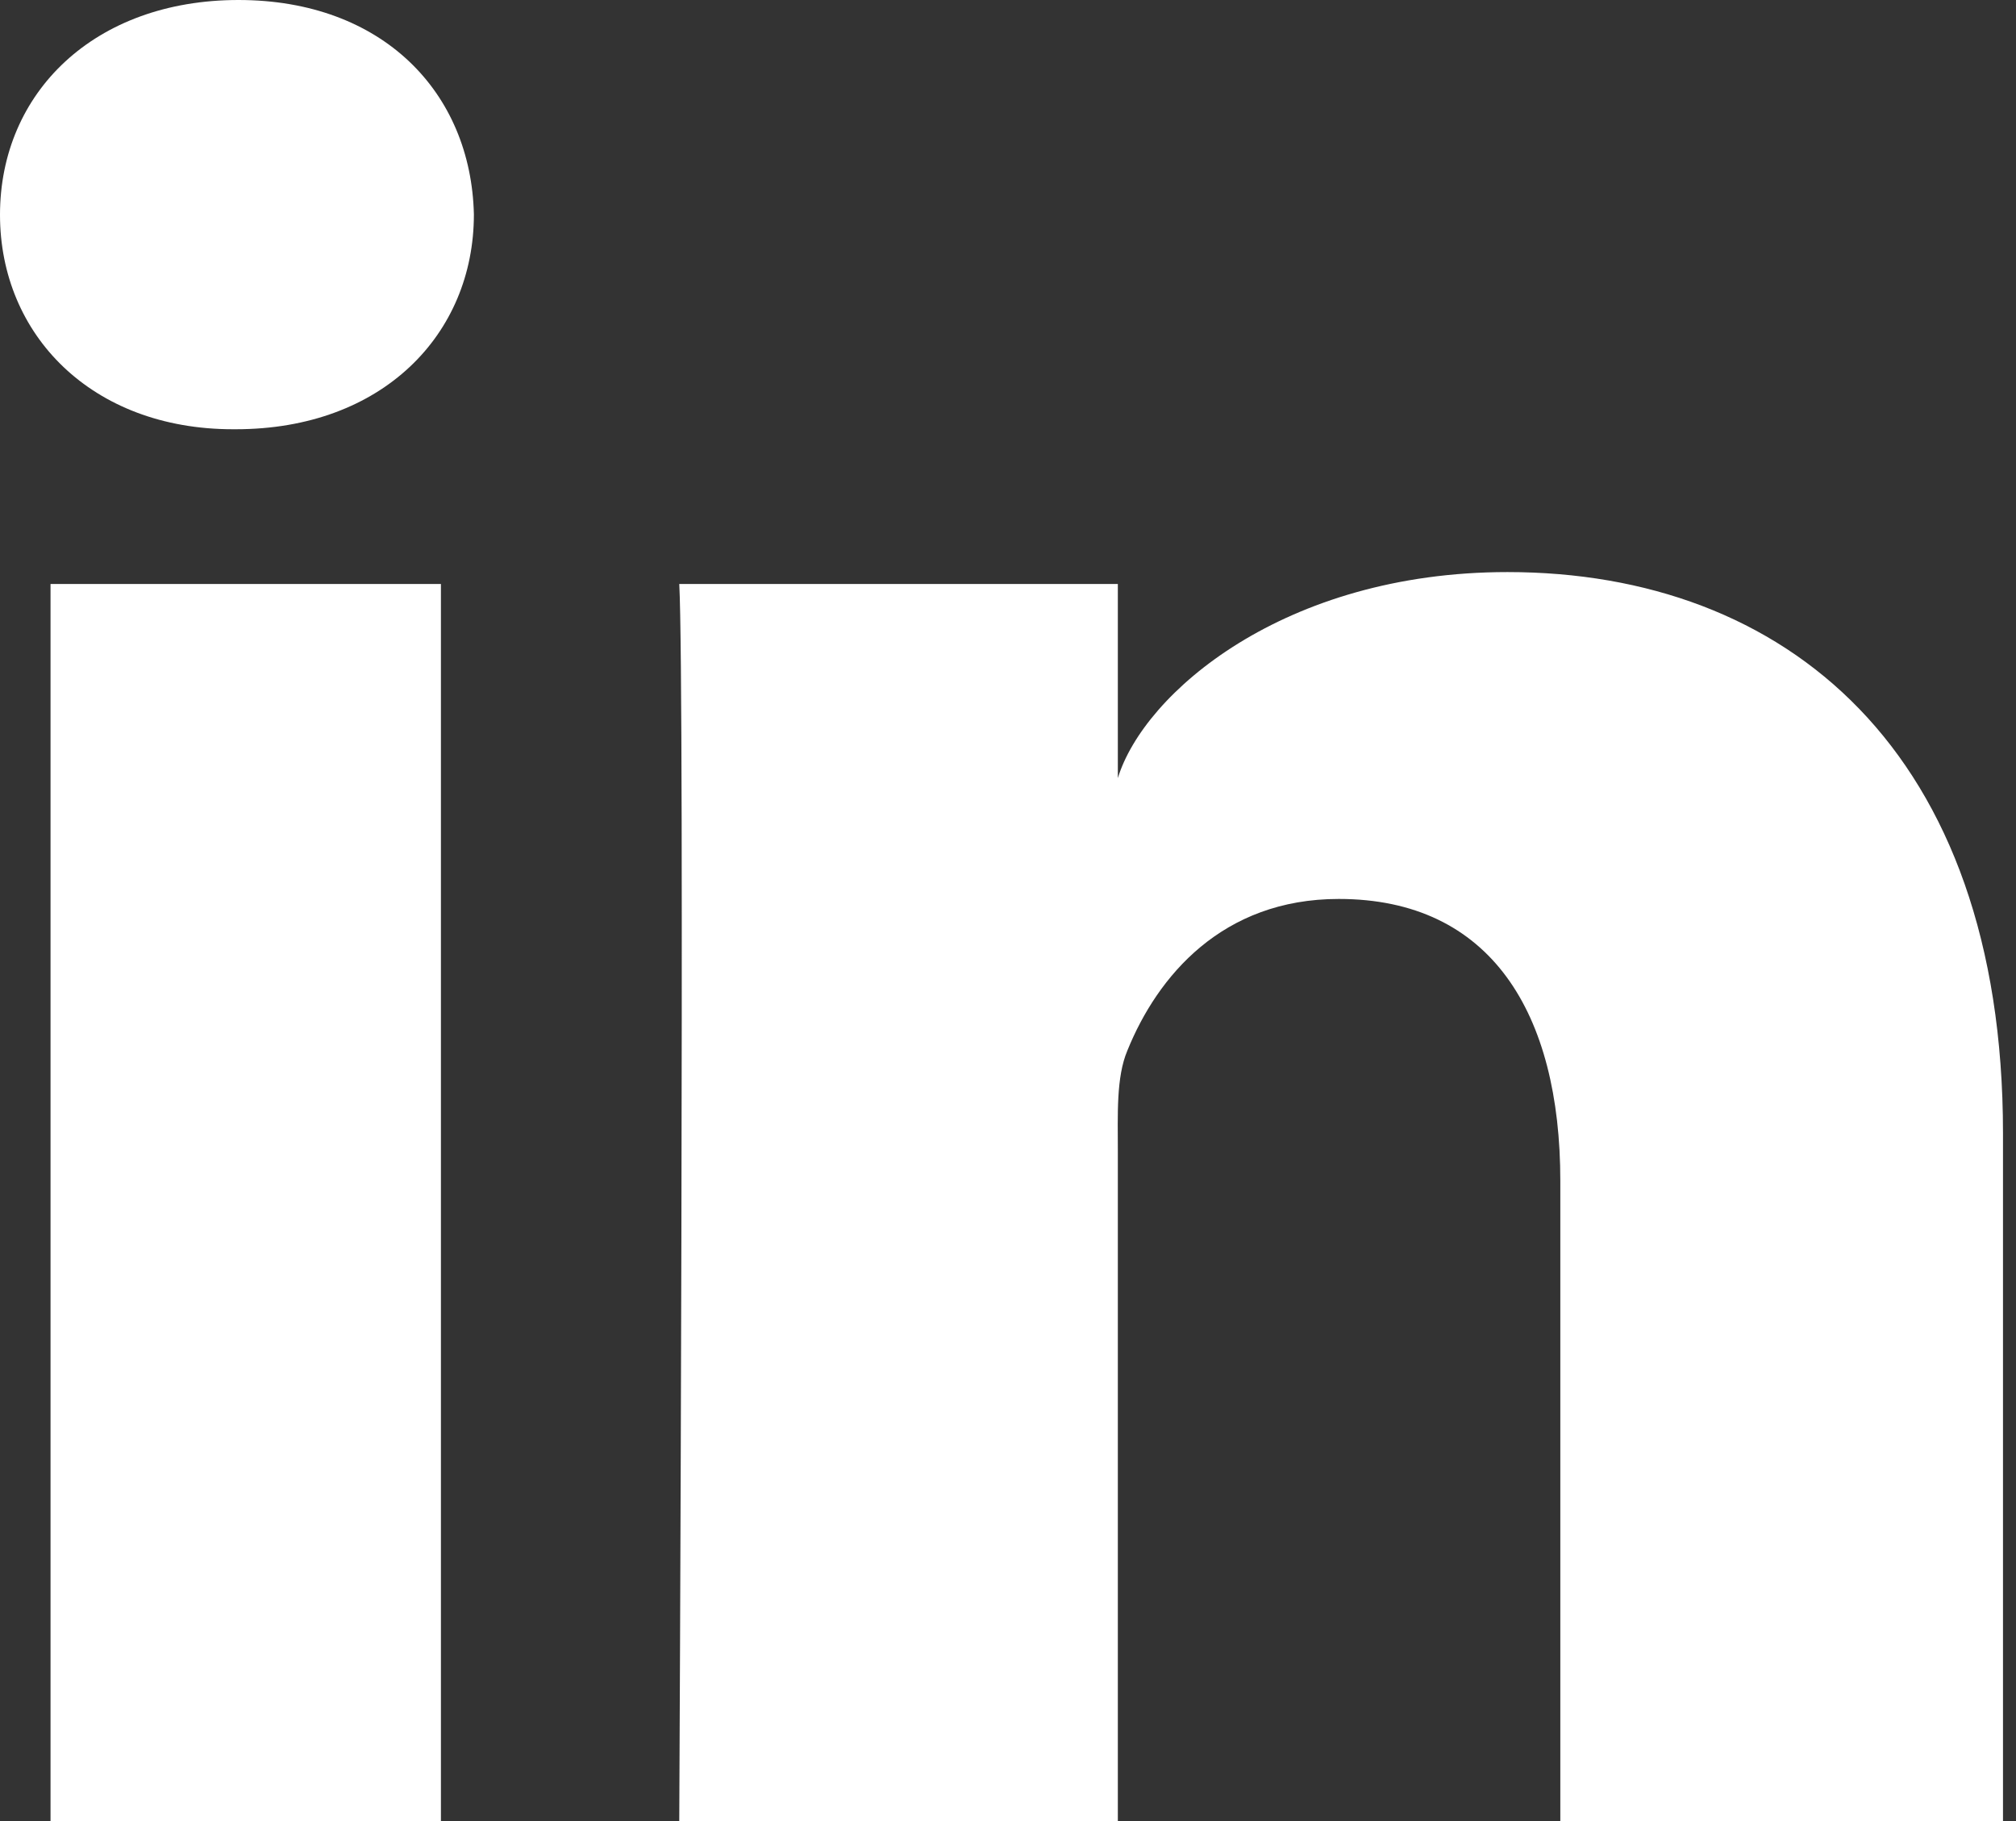<?xml version="1.0" encoding="UTF-8"?>
<svg width="31px" height="28px" viewBox="0 0 31 28" version="1.1" xmlns="http://www.w3.org/2000/svg" xmlns:xlink="http://www.w3.org/1999/xlink">
    <rect x="0" y="0" width="31" height="28" fill="#333333" stroke="none"/>
    <!-- Generator: Sketch 51.2 (57519) - http://www.bohemiancoding.com/sketch -->
    <title>LinkedIn-white</title>
    <desc>Created with Sketch.</desc>
    <defs></defs>
    <g id="Library-Gated-LP" stroke="none" stroke-width="1" fill="none" fill-rule="evenodd">
        <g id="Desktop-1440" transform="translate(-978, -1303)" fill="#FFFFFF">
            <g id="What-you-Get" transform="translate(0, 595)">
                <g id="Social" transform="translate(846, 708)">
                    <path d="M162.8,28 L155.993,28 L155.993,18.157 C155.993,15.58 154.928,13.822 152.586,13.822 C150.795,13.822 149.799,15.009 149.336,16.152 C149.162,16.563 149.189,17.135 149.189,17.707 L149.189,28 L142.445,28 C142.445,28 142.532,10.564 142.445,8.979 L149.189,8.979 L149.189,11.964 C149.588,10.659 151.743,8.796 155.181,8.796 C159.448,8.796 162.8,11.532 162.8,17.424 L162.8,28 L162.8,28 Z M135.625,6.6 L135.582,6.6 C133.409,6.6 132,5.146 132,3.303 C132,1.424 133.451,0 135.667,0 C137.882,0 139.244,1.42 139.287,3.297 C139.287,5.14 137.882,6.6 135.625,6.6 L135.625,6.6 L135.625,6.6 Z M132.777,8.979 L138.78,8.979 L138.78,28 L132.777,28 L132.777,8.979 L132.777,8.979 Z" id="LinkedIn"></path>
                </g>
            </g>
        </g>
    </g>
</svg>